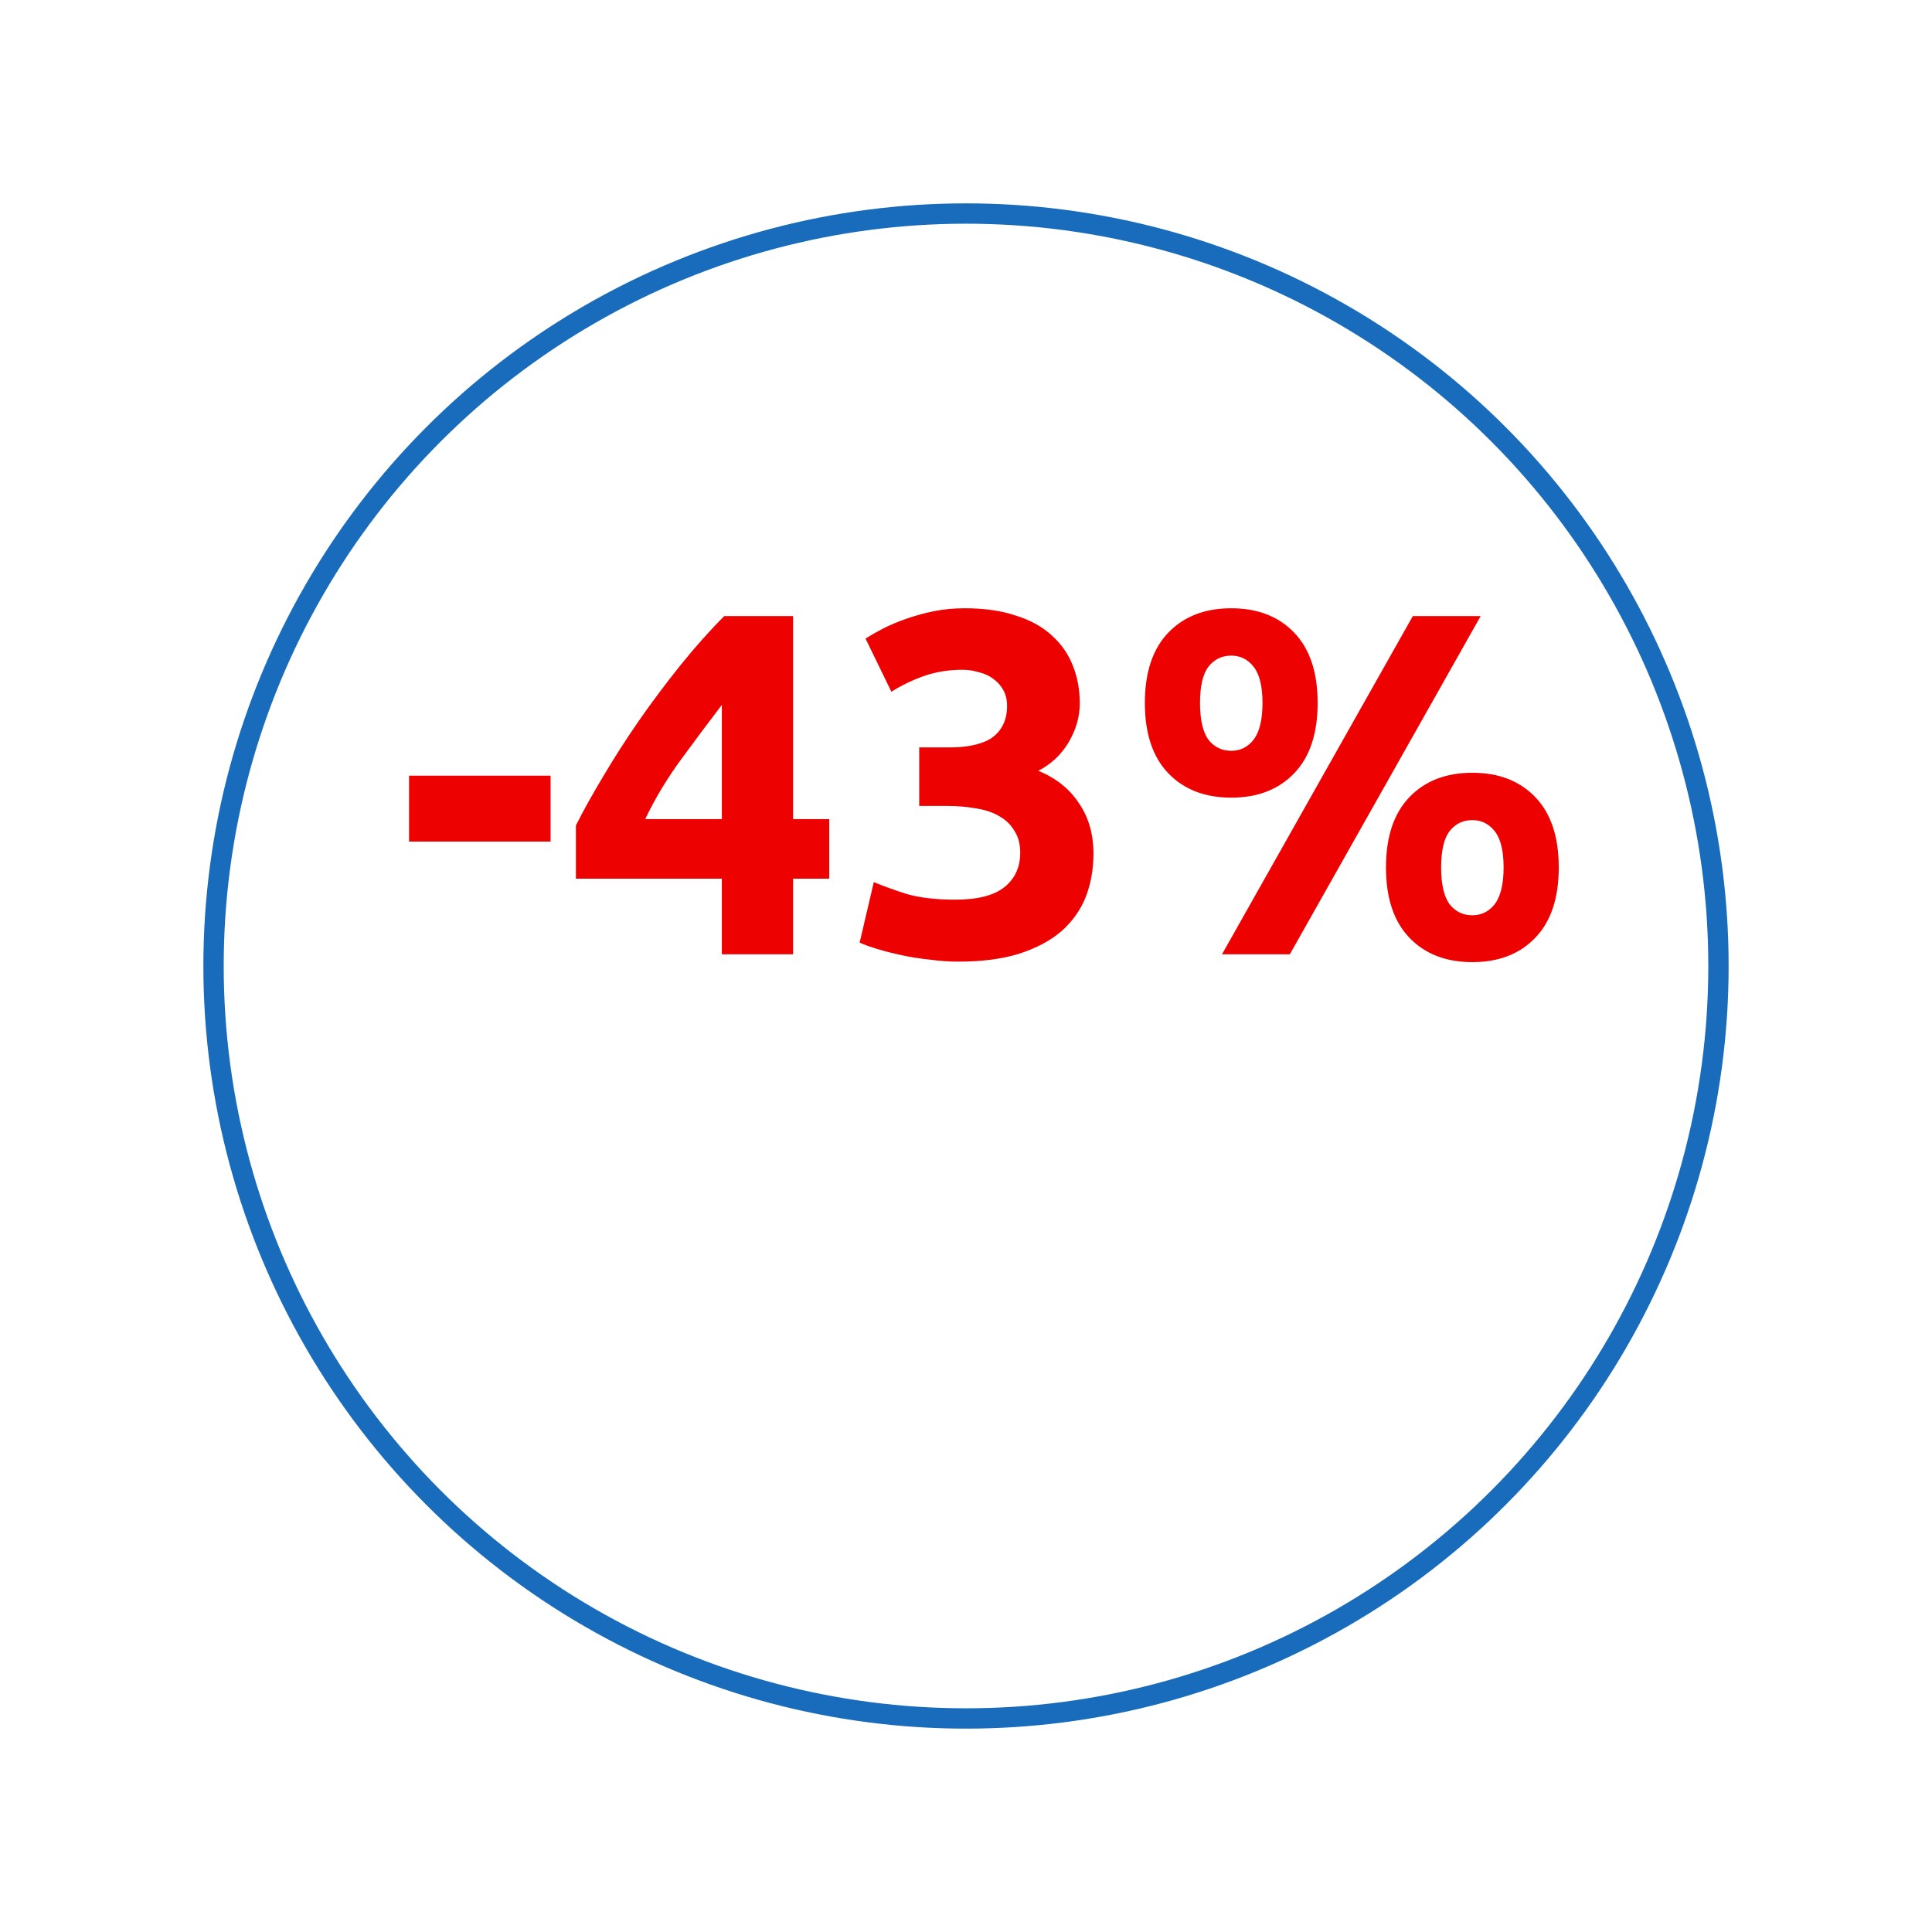 <?xml version="1.0" encoding="UTF-8"?> <svg xmlns="http://www.w3.org/2000/svg" width="95" height="95" viewBox="0 0 95 95" fill="none"> <g filter="url(#filter0_d_18_555)"> <circle cx="47.5" cy="43.5" r="37.5" fill="white"></circle> <circle cx="47.5" cy="43.5" r="37" stroke="#196CBB"></circle> </g> <path d="M20.114 38.142H27.074V41.382H20.114V38.142ZM35.494 34.662C34.87 35.478 34.206 36.366 33.502 37.326C32.798 38.286 32.206 39.27 31.726 40.278H35.494V34.662ZM38.998 30.294V40.278H40.774V43.206H38.998V46.926H35.494V43.206H28.318V40.59C28.67 39.886 29.11 39.094 29.638 38.214C30.166 37.318 30.75 36.406 31.39 35.478C32.046 34.534 32.734 33.614 33.454 32.718C34.174 31.822 34.894 31.014 35.614 30.294H38.998ZM47.118 47.286C46.687 47.286 46.23 47.254 45.751 47.19C45.27 47.142 44.806 47.07 44.358 46.974C43.91 46.878 43.502 46.774 43.135 46.662C42.767 46.55 42.478 46.446 42.27 46.35L42.967 43.374C43.383 43.55 43.91 43.742 44.55 43.95C45.206 44.142 46.014 44.238 46.974 44.238C48.078 44.238 48.886 44.03 49.398 43.614C49.91 43.198 50.166 42.638 50.166 41.934C50.166 41.502 50.071 41.142 49.879 40.854C49.703 40.55 49.455 40.31 49.135 40.134C48.815 39.942 48.431 39.814 47.983 39.75C47.55 39.67 47.087 39.63 46.59 39.63H45.199V36.75H46.782C47.135 36.75 47.471 36.718 47.791 36.654C48.127 36.59 48.422 36.486 48.678 36.342C48.934 36.182 49.135 35.974 49.279 35.718C49.438 35.446 49.519 35.11 49.519 34.71C49.519 34.406 49.455 34.142 49.327 33.918C49.199 33.694 49.031 33.51 48.822 33.366C48.63 33.222 48.398 33.118 48.127 33.054C47.87 32.974 47.606 32.934 47.334 32.934C46.647 32.934 46.007 33.038 45.414 33.246C44.839 33.454 44.31 33.71 43.831 34.014L42.559 31.398C42.815 31.238 43.111 31.07 43.447 30.894C43.798 30.718 44.182 30.558 44.599 30.414C45.014 30.27 45.455 30.15 45.919 30.054C46.398 29.958 46.903 29.91 47.431 29.91C48.407 29.91 49.246 30.03 49.95 30.27C50.67 30.494 51.263 30.822 51.727 31.254C52.191 31.67 52.535 32.166 52.758 32.742C52.983 33.302 53.094 33.918 53.094 34.59C53.094 35.246 52.91 35.886 52.542 36.51C52.175 37.118 51.678 37.582 51.054 37.902C51.919 38.254 52.583 38.782 53.047 39.486C53.526 40.174 53.767 41.006 53.767 41.982C53.767 42.75 53.639 43.462 53.383 44.118C53.127 44.758 52.727 45.318 52.182 45.798C51.639 46.262 50.943 46.63 50.094 46.902C49.263 47.158 48.27 47.286 47.118 47.286ZM64.791 34.566C64.791 36.07 64.407 37.222 63.639 38.022C62.871 38.822 61.839 39.222 60.543 39.222C59.247 39.222 58.215 38.822 57.447 38.022C56.679 37.222 56.295 36.07 56.295 34.566C56.295 33.062 56.679 31.91 57.447 31.11C58.215 30.31 59.247 29.91 60.543 29.91C61.839 29.91 62.871 30.31 63.639 31.11C64.407 31.91 64.791 33.062 64.791 34.566ZM62.079 34.566C62.079 33.75 61.935 33.158 61.647 32.79C61.359 32.422 60.991 32.238 60.543 32.238C60.079 32.238 59.703 32.422 59.415 32.79C59.143 33.158 59.007 33.75 59.007 34.566C59.007 35.382 59.143 35.982 59.415 36.366C59.703 36.734 60.079 36.918 60.543 36.918C60.991 36.918 61.359 36.734 61.647 36.366C61.935 35.982 62.079 35.382 62.079 34.566ZM69.471 30.294H72.807L63.423 46.926H60.087L69.471 30.294ZM76.647 42.654C76.647 44.158 76.263 45.31 75.495 46.11C74.727 46.91 73.695 47.31 72.399 47.31C71.103 47.31 70.071 46.91 69.303 46.11C68.535 45.31 68.151 44.158 68.151 42.654C68.151 41.15 68.535 39.998 69.303 39.198C70.071 38.398 71.103 37.998 72.399 37.998C73.695 37.998 74.727 38.398 75.495 39.198C76.263 39.998 76.647 41.15 76.647 42.654ZM73.935 42.654C73.935 41.838 73.791 41.246 73.503 40.878C73.215 40.51 72.847 40.326 72.399 40.326C71.935 40.326 71.559 40.51 71.271 40.878C70.999 41.246 70.863 41.838 70.863 42.654C70.863 43.47 70.999 44.07 71.271 44.454C71.559 44.822 71.935 45.006 72.399 45.006C72.847 45.006 73.215 44.822 73.503 44.454C73.791 44.07 73.935 43.47 73.935 42.654Z" fill="#EE0101"></path> <defs> <filter id="filter0_d_18_555" x="0" y="0" width="95" height="95" filterUnits="userSpaceOnUse" color-interpolation-filters="sRGB"> <feFlood flood-opacity="0" result="BackgroundImageFix"></feFlood> <feColorMatrix in="SourceAlpha" type="matrix" values="0 0 0 0 0 0 0 0 0 0 0 0 0 0 0 0 0 0 127 0" result="hardAlpha"></feColorMatrix> <feOffset dy="4"></feOffset> <feGaussianBlur stdDeviation="5"></feGaussianBlur> <feComposite in2="hardAlpha" operator="out"></feComposite> <feColorMatrix type="matrix" values="0 0 0 0 0.078 0 0 0 0 0.392 0 0 0 0 0.694 0 0 0 0.25 0"></feColorMatrix> <feBlend mode="normal" in2="BackgroundImageFix" result="effect1_dropShadow_18_555"></feBlend> <feBlend mode="normal" in="SourceGraphic" in2="effect1_dropShadow_18_555" result="shape"></feBlend> </filter> </defs> </svg> 